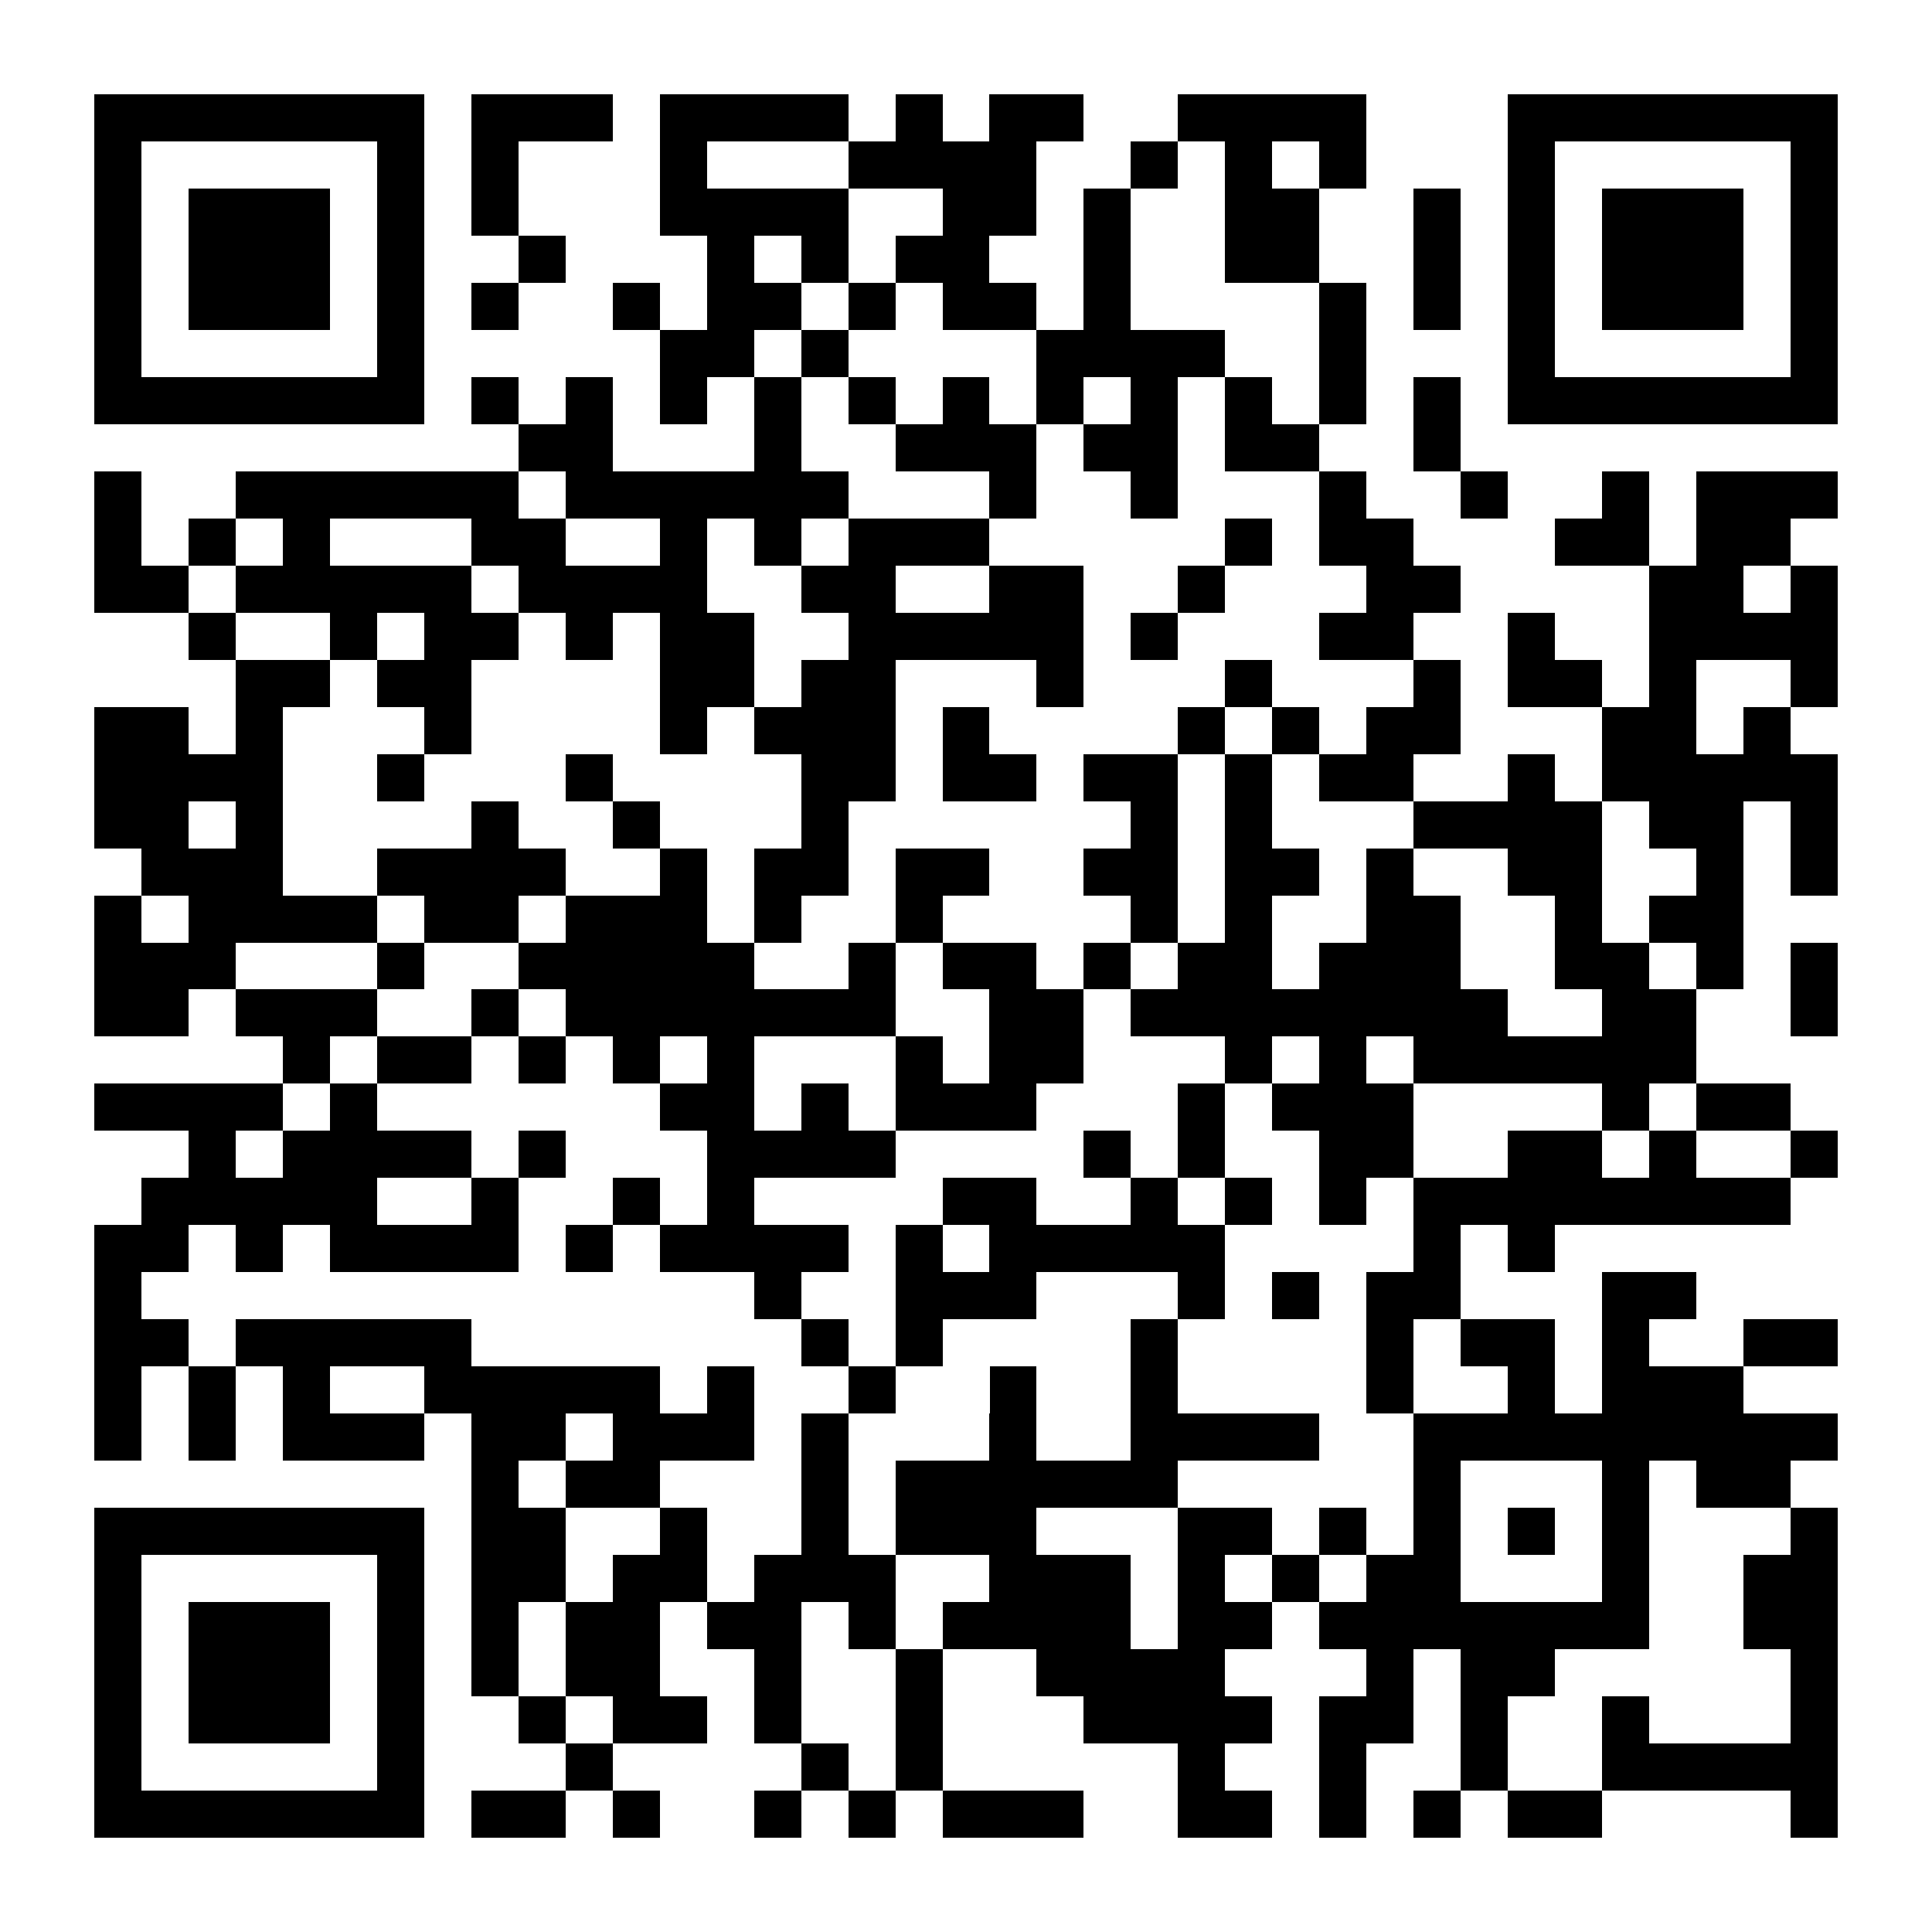 <?xml version="1.0" encoding="UTF-8"?>
<!DOCTYPE svg PUBLIC '-//W3C//DTD SVG 1.0//EN'
          'http://www.w3.org/TR/2001/REC-SVG-20010904/DTD/svg10.dtd'>
<svg fill="#fff" height="41" shape-rendering="crispEdges" style="fill: #fff;" viewBox="0 0 41 41" width="41" xmlns="http://www.w3.org/2000/svg" xmlns:xlink="http://www.w3.org/1999/xlink"
><path d="M0 0h41v41H0z"
  /><path d="M2 2.5h7m1 0h3m1 0h4m1 0h1m1 0h2m2 0h4m3 0h7M2 3.5h1m5 0h1m1 0h1m3 0h1m3 0h4m2 0h1m1 0h1m1 0h1m3 0h1m5 0h1M2 4.5h1m1 0h3m1 0h1m1 0h1m3 0h4m2 0h2m1 0h1m2 0h2m2 0h1m1 0h1m1 0h3m1 0h1M2 5.5h1m1 0h3m1 0h1m2 0h1m3 0h1m1 0h1m1 0h2m2 0h1m2 0h2m2 0h1m1 0h1m1 0h3m1 0h1M2 6.5h1m1 0h3m1 0h1m1 0h1m2 0h1m1 0h2m1 0h1m1 0h2m1 0h1m4 0h1m1 0h1m1 0h1m1 0h3m1 0h1M2 7.5h1m5 0h1m5 0h2m1 0h1m4 0h4m2 0h1m3 0h1m5 0h1M2 8.5h7m1 0h1m1 0h1m1 0h1m1 0h1m1 0h1m1 0h1m1 0h1m1 0h1m1 0h1m1 0h1m1 0h1m1 0h7M11 9.5h2m3 0h1m2 0h3m1 0h2m1 0h2m2 0h1M2 10.5h1m2 0h6m1 0h6m3 0h1m2 0h1m3 0h1m2 0h1m2 0h1m1 0h3M2 11.5h1m1 0h1m1 0h1m3 0h2m2 0h1m1 0h1m1 0h3m5 0h1m1 0h2m3 0h2m1 0h2M2 12.5h2m1 0h5m1 0h4m2 0h2m2 0h2m2 0h1m3 0h2m4 0h2m1 0h1M4 13.5h1m2 0h1m1 0h2m1 0h1m1 0h2m2 0h5m1 0h1m3 0h2m2 0h1m2 0h4M5 14.5h2m1 0h2m4 0h2m1 0h2m3 0h1m3 0h1m3 0h1m1 0h2m1 0h1m2 0h1M2 15.5h2m1 0h1m3 0h1m4 0h1m1 0h3m1 0h1m4 0h1m1 0h1m1 0h2m3 0h2m1 0h1M2 16.5h4m2 0h1m3 0h1m4 0h2m1 0h2m1 0h2m1 0h1m1 0h2m2 0h1m1 0h5M2 17.5h2m1 0h1m4 0h1m2 0h1m3 0h1m6 0h1m1 0h1m3 0h4m1 0h2m1 0h1M3 18.5h3m2 0h4m2 0h1m1 0h2m1 0h2m2 0h2m1 0h2m1 0h1m2 0h2m2 0h1m1 0h1M2 19.5h1m1 0h4m1 0h2m1 0h3m1 0h1m2 0h1m4 0h1m1 0h1m2 0h2m2 0h1m1 0h2M2 20.5h3m3 0h1m2 0h5m2 0h1m1 0h2m1 0h1m1 0h2m1 0h3m2 0h2m1 0h1m1 0h1M2 21.5h2m1 0h3m2 0h1m1 0h7m2 0h2m1 0h8m2 0h2m2 0h1M6 22.5h1m1 0h2m1 0h1m1 0h1m1 0h1m3 0h1m1 0h2m3 0h1m1 0h1m1 0h6M2 23.5h4m1 0h1m6 0h2m1 0h1m1 0h3m3 0h1m1 0h3m4 0h1m1 0h2M4 24.5h1m1 0h4m1 0h1m3 0h4m4 0h1m1 0h1m2 0h2m2 0h2m1 0h1m2 0h1M3 25.5h5m2 0h1m2 0h1m1 0h1m4 0h2m2 0h1m1 0h1m1 0h1m1 0h8M2 26.5h2m1 0h1m1 0h4m1 0h1m1 0h4m1 0h1m1 0h5m4 0h1m1 0h1M2 27.5h1m13 0h1m2 0h3m3 0h1m1 0h1m1 0h2m3 0h2M2 28.5h2m1 0h5m7 0h1m1 0h1m4 0h1m4 0h1m1 0h2m1 0h1m2 0h2M2 29.5h1m1 0h1m1 0h1m2 0h5m1 0h1m2 0h1m2 0h1m2 0h1m4 0h1m2 0h1m1 0h3M2 30.5h1m1 0h1m1 0h3m1 0h2m1 0h3m1 0h1m3 0h1m2 0h4m2 0h9M10 31.5h1m1 0h2m3 0h1m1 0h6m5 0h1m3 0h1m1 0h2M2 32.5h7m1 0h2m2 0h1m2 0h1m1 0h3m3 0h2m1 0h1m1 0h1m1 0h1m1 0h1m3 0h1M2 33.5h1m5 0h1m1 0h2m1 0h2m1 0h3m2 0h3m1 0h1m1 0h1m1 0h2m3 0h1m2 0h2M2 34.5h1m1 0h3m1 0h1m1 0h1m1 0h2m1 0h2m1 0h1m1 0h4m1 0h2m1 0h7m2 0h2M2 35.5h1m1 0h3m1 0h1m1 0h1m1 0h2m2 0h1m2 0h1m2 0h4m3 0h1m1 0h2m5 0h1M2 36.5h1m1 0h3m1 0h1m2 0h1m1 0h2m1 0h1m2 0h1m3 0h4m1 0h2m1 0h1m2 0h1m3 0h1M2 37.5h1m5 0h1m3 0h1m4 0h1m1 0h1m5 0h1m2 0h1m2 0h1m2 0h5M2 38.5h7m1 0h2m1 0h1m2 0h1m1 0h1m1 0h3m2 0h2m1 0h1m1 0h1m1 0h2m4 0h1" stroke="#000"
/></svg
>
